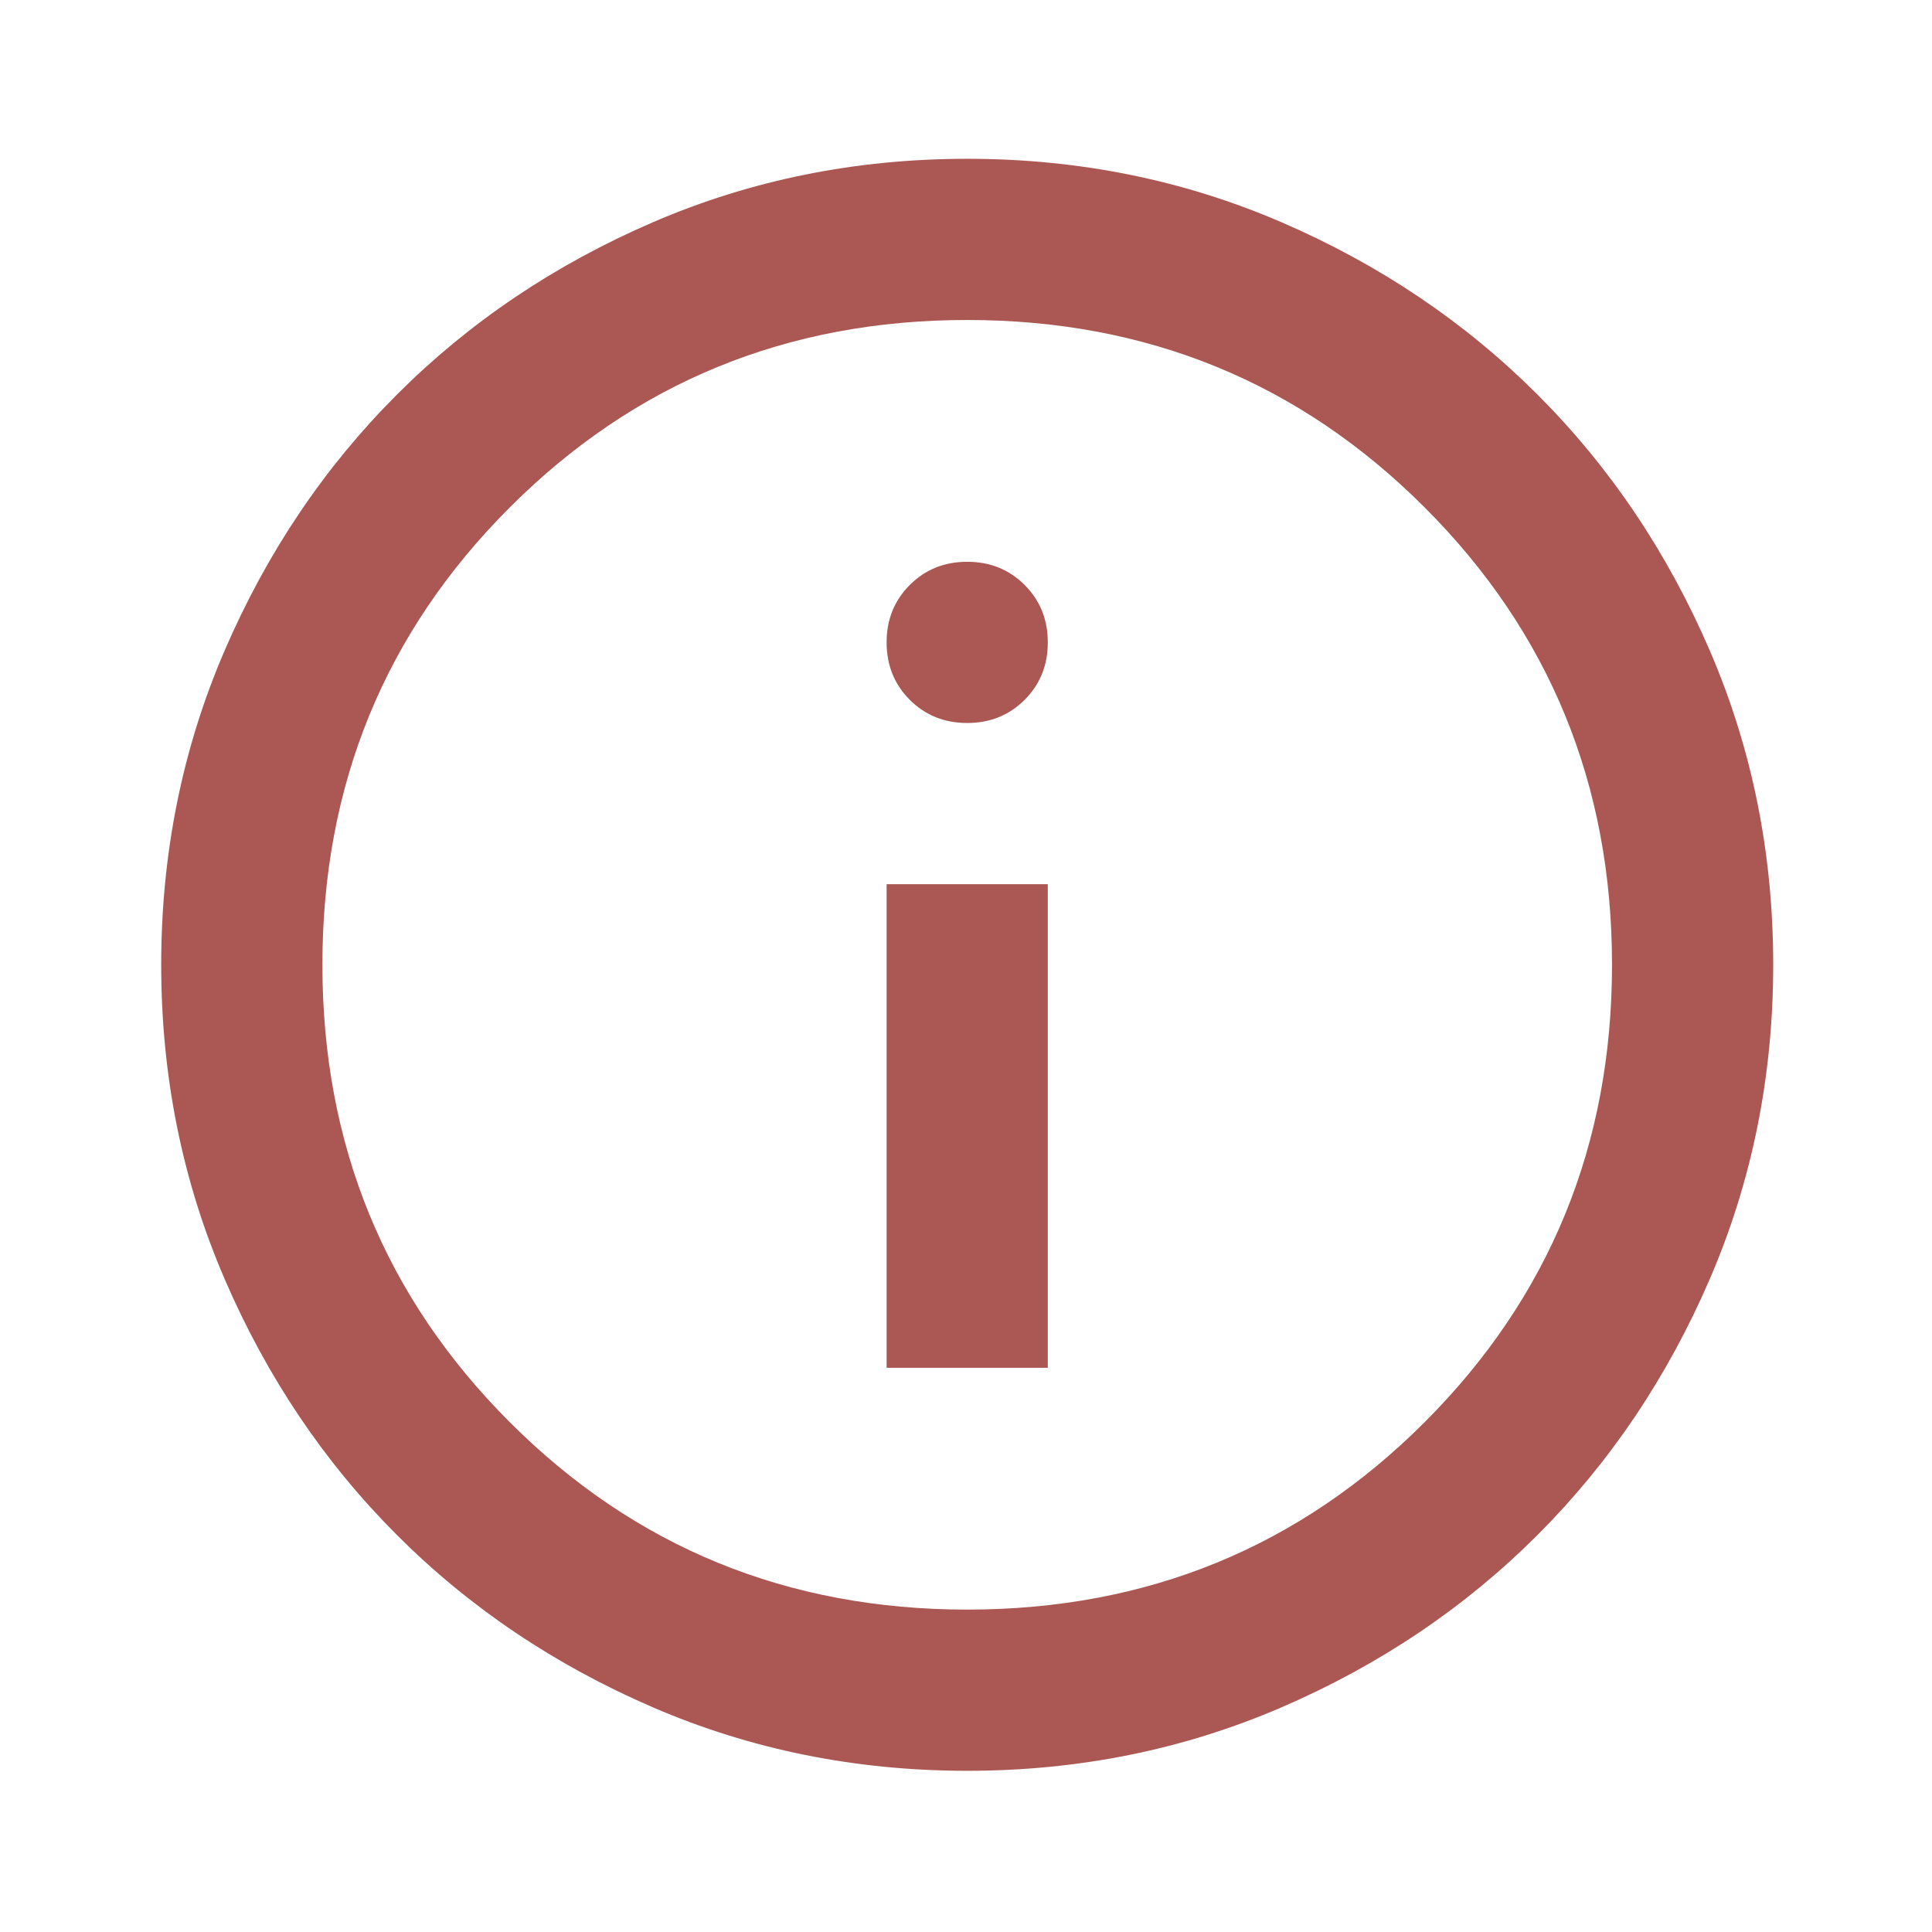 <svg viewBox="0,0,256,256" height="24px" width="24px" xmlns:xlink="http://www.w3.org/1999/xlink" xmlns="http://www.w3.org/2000/svg" version="1.1"><g style="mix-blend-mode: normal" text-anchor="none" font-size="none" font-weight="none" font-family="none" stroke-dashoffset="0" stroke-dasharray="" stroke-miterlimit="10" stroke-linejoin="miter" stroke-linecap="butt" stroke-width="1" stroke="none" fill-rule="nonzero" fill="#ab5854"><g transform="translate(0,256) scale(0.267,0.267)"><path d="M440,-280h80v-240h-80zM480,-600c11.333,0 20.833,-3.833 28.5,-11.5c7.667,-7.667 11.5,-17.167 11.5,-28.5c0,-11.333 -3.833,-20.833 -11.5,-28.5c-7.667,-7.667 -17.167,-11.5 -28.5,-11.5c-11.333,0 -20.833,3.833 -28.5,11.5c-7.667,7.667 -11.5,17.167 -11.5,28.5c0,11.333 3.833,20.833 11.5,28.5c7.667,7.667 17.167,11.5 28.5,11.5zM480,-80c-55.333,0 -107.333,-10.5 -156,-31.5c-48.667,-21 -91,-49.5 -127,-85.5c-36,-36 -64.5,-78.333 -85.5,-127c-21,-48.667 -31.5,-100.667 -31.5,-156c0,-55.333 10.5,-107.333 31.5,-156c21,-48.667 49.5,-91 85.5,-127c36,-36 78.333,-64.5 127,-85.5c48.667,-21 100.667,-31.5 156,-31.5c55.333,0 107.333,10.5 156,31.5c48.667,21 91,49.5 127,85.5c36,36 64.5,78.333 85.5,127c21,48.667 31.5,100.667 31.5,156c0,55.333 -10.5,107.333 -31.5,156c-21,48.667 -49.5,91 -85.5,127c-36,36 -78.333,64.5 -127,85.5c-48.667,21 -100.667,31.5 -156,31.5zM480,-160c89.333,0 165,-31 227,-93c62,-62 93,-137.667 93,-227c0,-89.333 -31,-165 -93,-227c-62,-62 -137.667,-93 -227,-93c-89.333,0 -165,31 -227,93c-62,62 -93,137.667 -93,227c0,89.333 31,165 93,227c62,62 137.667,93 227,93zM480,-480z"></path></g></g></svg>